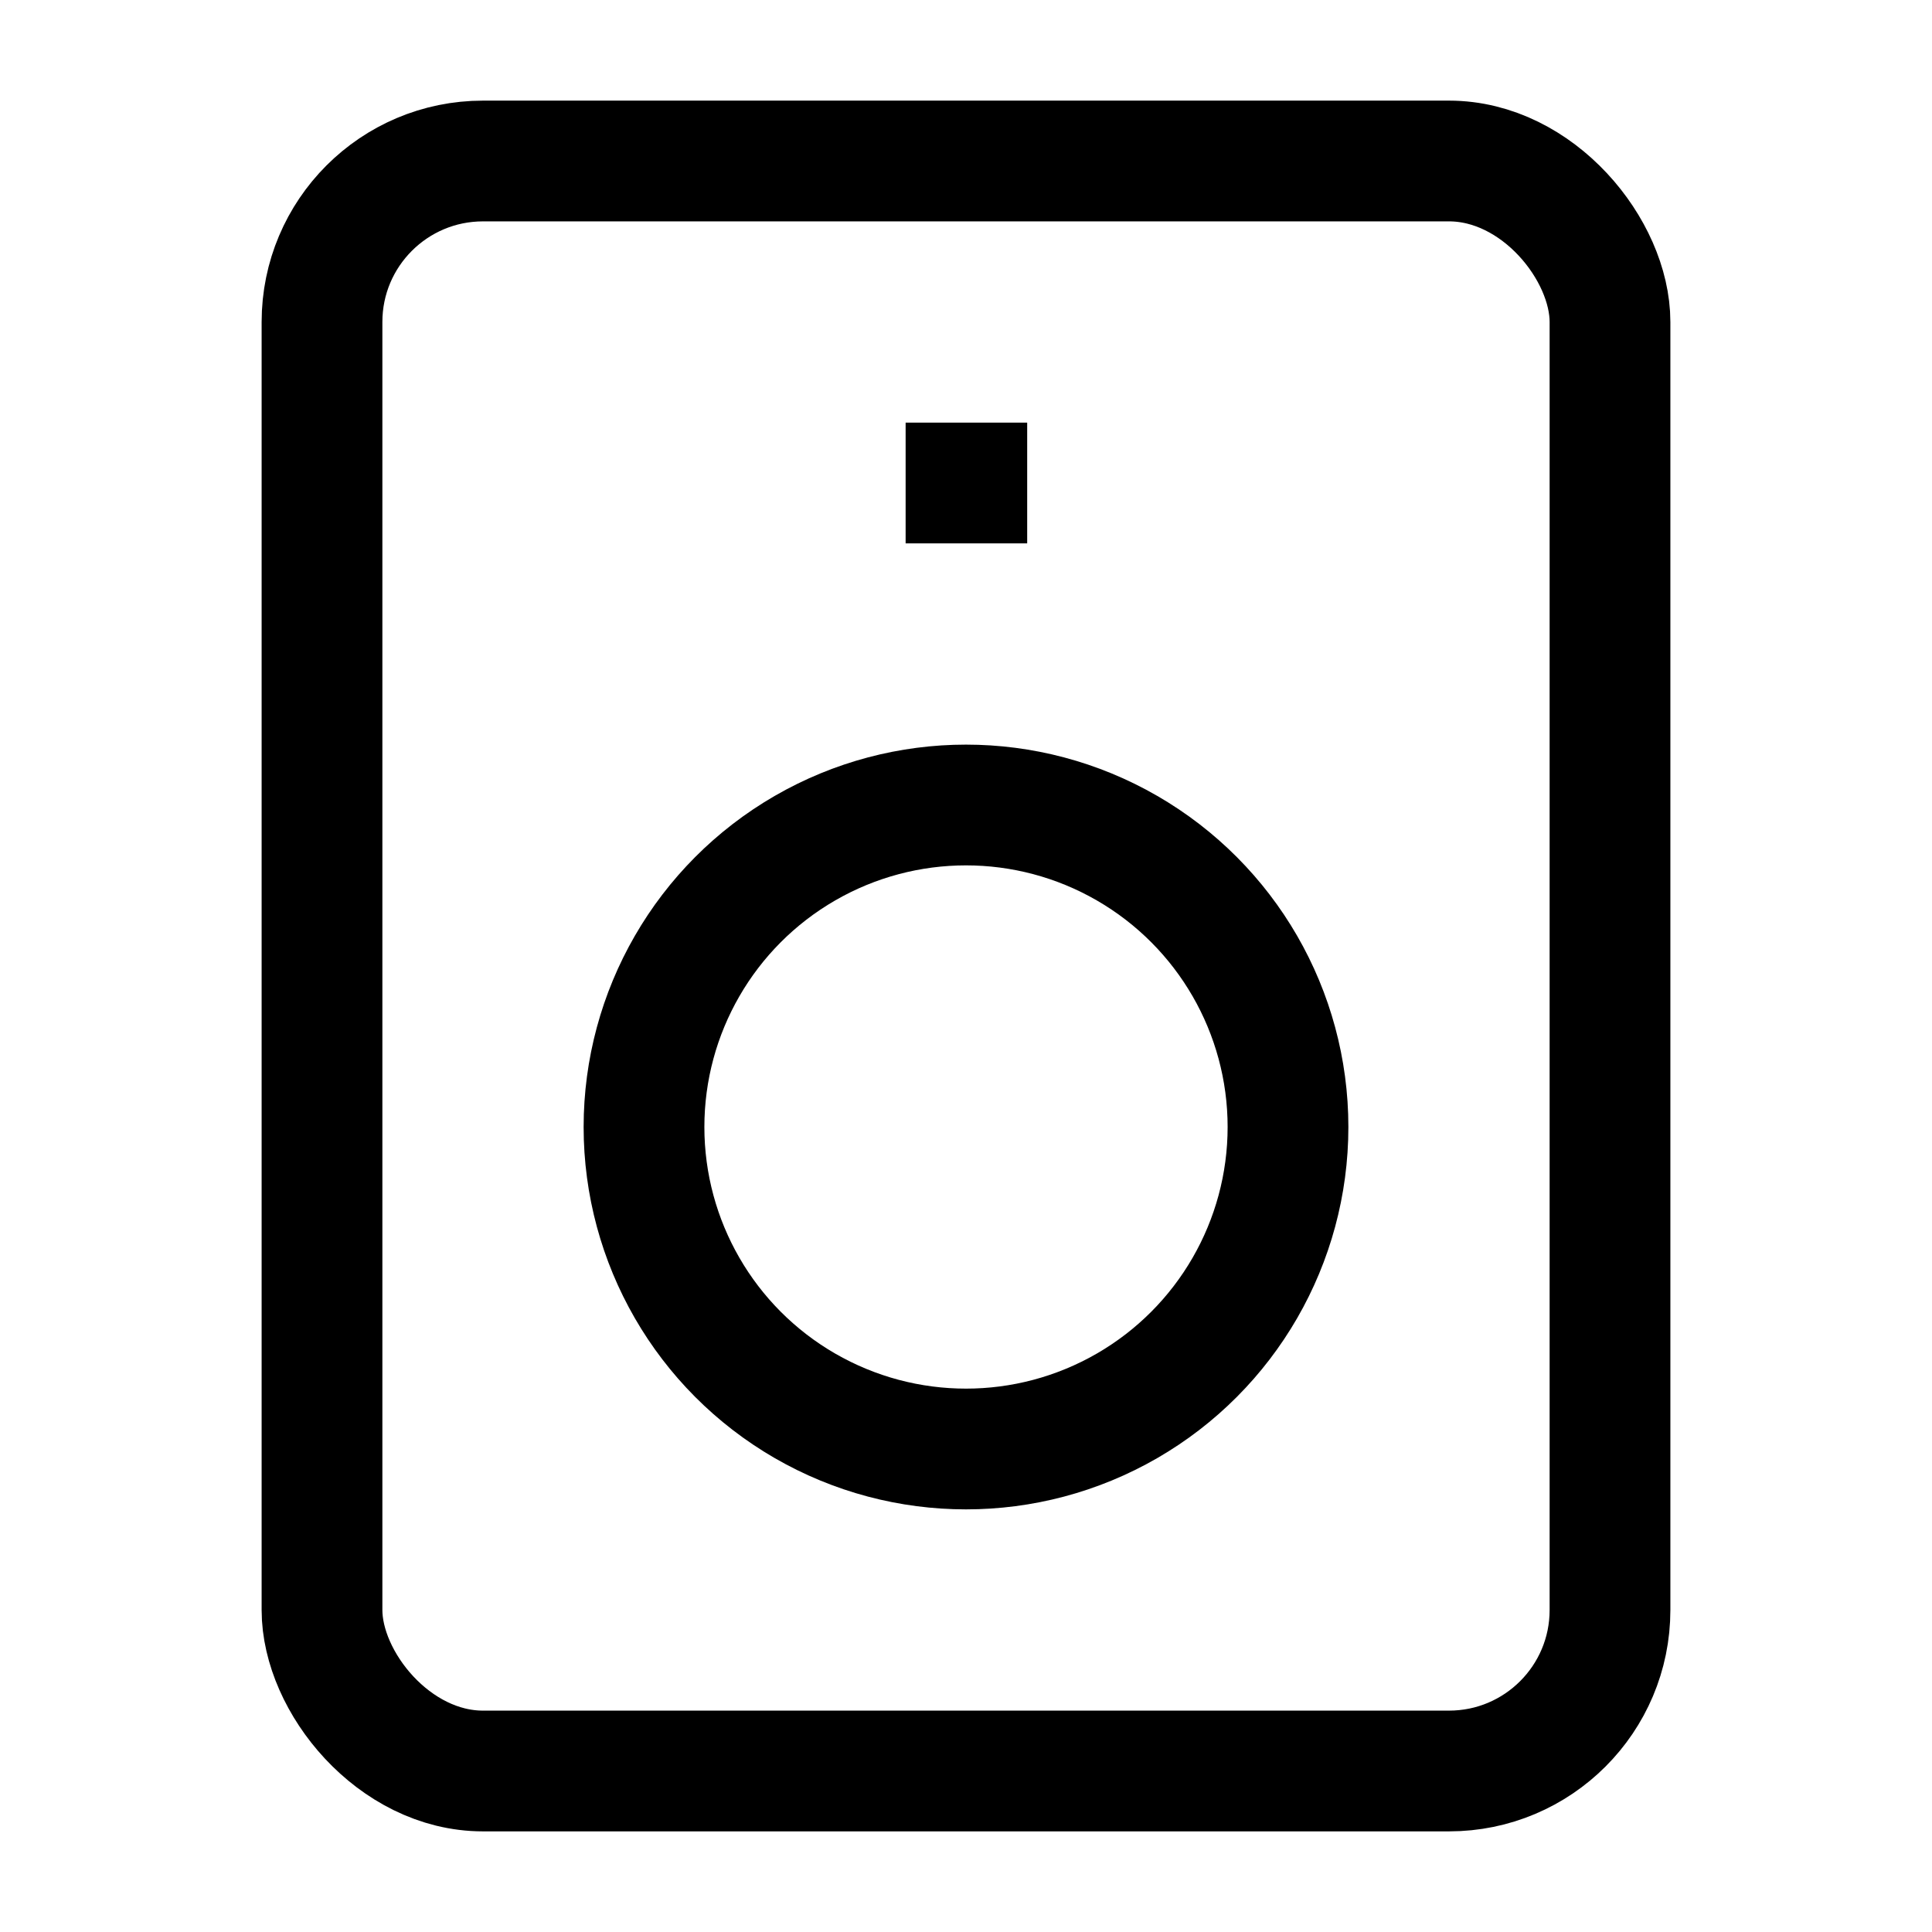 <svg xmlns="http://www.w3.org/2000/svg" width="24" height="24" viewBox="0 0 24 24" fill="none" stroke="currentColor" stroke-width="1.5" stroke-linecap="square" stroke-linejoin="miter">
  <rect x="4" y="2" width="16" height="20" rx="2" ry="2"/>
  <circle cx="12" cy="14" r="4"/>
  <line x1="12" y1="6" x2="12.01" y2="6"/>
</svg>
